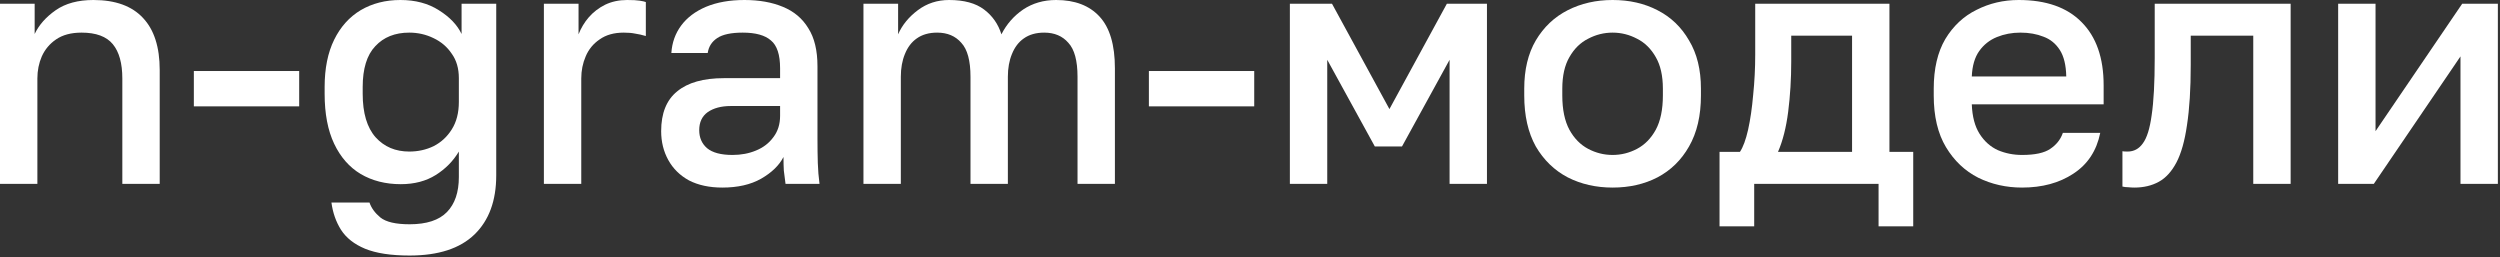 <?xml version="1.0" encoding="UTF-8"?> <svg xmlns="http://www.w3.org/2000/svg" width="1030" height="106" viewBox="0 0 1030 106" fill="none"><rect x="0" y="0" width="1030" height="106" fill="#333333" stroke="none"/><path d="M0 75.74V1.54H14.28V14C16.053 10.267 18.947 7 22.96 4.2C26.973 1.4 32.153 0 38.5 0C47.553 0 54.367 2.473 58.94 7.42C63.513 12.273 65.8 19.413 65.8 28.84V75.74H50.4V32.34C50.4 26.087 49.093 21.373 46.48 18.2C43.867 15.027 39.573 13.44 33.6 13.44C29.307 13.44 25.807 14.373 23.1 16.24C20.487 18.013 18.527 20.347 17.22 23.24C16.007 26.04 15.4 29.073 15.4 32.34V75.74H0Z" fill="white"></path><path d="M79.866 43.82V29.26H123.266V43.82H79.866Z" fill="white"></path><path d="M168.749 105.28C161.096 105.28 154.983 104.347 150.409 102.48C145.929 100.613 142.616 98 140.469 94.64C138.416 91.373 137.109 87.64 136.549 83.44H152.229C152.976 85.68 154.469 87.733 156.709 89.6C159.043 91.467 163.056 92.4 168.749 92.4C175.749 92.4 180.883 90.72 184.149 87.36C187.416 84 189.049 79.193 189.049 72.94V62.44C186.716 66.36 183.543 69.58 179.529 72.1C175.516 74.62 170.709 75.88 165.109 75.88C158.856 75.88 153.349 74.48 148.589 71.68C143.923 68.88 140.283 64.727 137.669 59.22C135.056 53.713 133.749 46.853 133.749 38.64V35.84C133.749 28.187 135.056 21.7 137.669 16.38C140.283 11.06 143.923 7 148.589 4.2C153.349 1.4 158.809 0 164.969 0C171.129 0 176.403 1.4 180.789 4.2C185.269 7 188.396 10.267 190.169 14V1.54H204.449V72.24C204.449 82.693 201.463 90.813 195.489 96.6C189.516 102.387 180.603 105.28 168.749 105.28ZM168.609 62.44C172.249 62.44 175.609 61.693 178.689 60.2C181.769 58.613 184.243 56.327 186.109 53.34C188.069 50.26 189.049 46.48 189.049 42V32.2C189.049 28.187 188.069 24.827 186.109 22.12C184.243 19.32 181.723 17.173 178.549 15.68C175.469 14.187 172.156 13.44 168.609 13.44C162.729 13.44 158.063 15.307 154.609 19.04C151.156 22.68 149.429 28.28 149.429 35.84V38.64C149.429 46.573 151.203 52.547 154.749 56.56C158.296 60.48 162.916 62.44 168.609 62.44Z" fill="white"></path><path d="M224.082 75.74V1.54H238.362V14.14C239.389 11.527 240.789 9.193 242.562 7.14C244.429 4.993 246.669 3.267 249.282 1.96C251.989 0.653 255.022 0 258.382 0C260.715 0 262.442 0.093 263.562 0.28C264.775 0.467 265.615 0.653 266.082 0.84V14.84C264.495 14.373 263.049 14.047 261.742 13.86C260.435 13.58 258.849 13.44 256.982 13.44C252.969 13.44 249.655 14.373 247.042 16.24C244.429 18.013 242.515 20.347 241.302 23.24C240.089 26.04 239.482 29.073 239.482 32.34V75.74H224.082Z" fill="white"></path><path d="M297.598 77.28C292.278 77.28 287.705 76.3 283.878 74.34C280.145 72.287 277.298 69.487 275.338 65.94C273.378 62.393 272.398 58.427 272.398 54.04C272.398 46.667 274.592 41.207 278.978 37.66C283.365 34.02 289.805 32.2 298.298 32.2H321.398V28.14C321.398 22.54 320.138 18.713 317.618 16.66C315.192 14.513 311.318 13.44 305.998 13.44C301.238 13.44 297.738 14.187 295.498 15.68C293.258 17.173 291.952 19.227 291.578 21.84H276.598C276.878 17.547 278.232 13.767 280.658 10.5C283.085 7.233 286.492 4.667 290.878 2.8C295.358 0.933 300.632 0 306.698 0C312.765 0 318.038 0.933 322.518 2.8C327.092 4.667 330.592 7.607 333.018 11.62C335.538 15.54 336.798 20.767 336.798 27.3V56.84C336.798 60.76 336.845 64.213 336.938 67.2C337.032 70.093 337.265 72.94 337.638 75.74H323.638C323.358 73.593 323.125 71.773 322.938 70.28C322.845 68.787 322.798 66.92 322.798 64.68C321.025 68.133 317.945 71.12 313.558 73.64C309.265 76.067 303.945 77.28 297.598 77.28ZM301.798 63.84C305.345 63.84 308.565 63.233 311.458 62.02C314.445 60.807 316.825 58.987 318.598 56.56C320.465 54.133 321.398 51.193 321.398 47.74V43.68H301.098C297.178 43.68 294.005 44.52 291.578 46.2C289.245 47.88 288.078 50.353 288.078 53.62C288.078 56.7 289.152 59.173 291.298 61.04C293.538 62.907 297.038 63.84 301.798 63.84Z" fill="white"></path><path d="M355.742 75.74V1.54H370.022V14.14C371.702 10.313 374.409 7 378.142 4.2C381.876 1.4 386.169 0 391.022 0C397.182 0 401.989 1.307 405.442 3.92C408.896 6.533 411.276 9.94 412.582 14.14C414.729 9.94 417.716 6.533 421.542 3.92C425.462 1.307 429.989 0 435.122 0C442.869 0 448.842 2.287 453.042 6.86C457.242 11.433 459.342 18.527 459.342 28.14V75.74H443.942V31.64C443.942 25.013 442.682 20.347 440.162 17.64C437.736 14.84 434.422 13.44 430.222 13.44C426.862 13.44 424.062 14.233 421.822 15.82C419.676 17.313 418.042 19.46 416.922 22.26C415.802 24.967 415.242 28.093 415.242 31.64V75.74H399.842V31.64C399.842 25.013 398.582 20.347 396.062 17.64C393.636 14.84 390.322 13.44 386.122 13.44C382.762 13.44 379.962 14.233 377.722 15.82C375.576 17.313 373.942 19.46 372.822 22.26C371.702 24.967 371.142 28.093 371.142 31.64V75.74H355.742Z" fill="white"></path><path d="M473.342 43.82V29.26H516.742V43.82H473.342Z" fill="white"></path><path d="M531.426 75.74V1.54H548.786L572.446 44.94L596.106 1.54H612.626V75.74H597.226V24.64L577.626 60.34H566.426L546.826 24.64V75.74H531.426Z" fill="white"></path><path d="M664.388 77.28C657.574 77.28 651.414 75.88 645.908 73.08C640.401 70.187 636.014 65.94 632.747 60.34C629.574 54.647 627.987 47.647 627.987 39.34V36.54C627.987 28.7 629.574 22.073 632.747 16.66C636.014 11.153 640.401 7 645.908 4.2C651.414 1.4 657.574 0 664.388 0C671.294 0 677.454 1.4 682.867 4.2C688.374 7 692.714 11.153 695.888 16.66C699.154 22.073 700.787 28.7 700.787 36.54V39.34C700.787 47.647 699.154 54.647 695.888 60.34C692.714 65.94 688.374 70.187 682.867 73.08C677.454 75.88 671.294 77.28 664.388 77.28ZM664.388 63.84C667.934 63.84 671.294 63 674.468 61.32C677.641 59.64 680.207 57.027 682.167 53.48C684.127 49.84 685.107 45.127 685.107 39.34V36.54C685.107 31.22 684.127 26.88 682.167 23.52C680.207 20.067 677.641 17.547 674.468 15.96C671.294 14.28 667.934 13.44 664.388 13.44C660.841 13.44 657.481 14.28 654.307 15.96C651.134 17.547 648.567 20.067 646.607 23.52C644.647 26.88 643.667 31.22 643.667 36.54V39.34C643.667 45.127 644.647 49.84 646.607 53.48C648.567 57.027 651.134 59.64 654.307 61.32C657.481 63 660.841 63.84 664.388 63.84Z" fill="white"></path><path d="M708.449 93.24V62.58H716.849C718.156 60.62 719.276 57.587 720.209 53.48C721.143 49.28 721.843 44.473 722.309 39.06C722.869 33.647 723.149 28.14 723.149 22.54V1.54H778.449V62.58H788.249V93.24H773.969V75.74H722.729V93.24H708.449ZM732.529 62.58H763.049V14.7H737.989V25.34C737.989 32.527 737.569 39.433 736.729 46.06C735.889 52.593 734.489 58.1 732.529 62.58Z" fill="white"></path><path d="M833.098 77.28C826.565 77.28 820.545 75.927 815.038 73.22C809.532 70.42 805.098 66.22 801.738 60.62C798.378 55.02 796.698 47.927 796.698 39.34V36.54C796.698 28.327 798.285 21.513 801.458 16.1C804.725 10.687 809.018 6.673 814.338 4.06C819.658 1.353 825.445 0 831.698 0C842.992 0 851.625 3.033 857.598 9.1C863.665 15.167 866.698 23.847 866.698 35.14V42.98H812.378C812.565 48.02 813.638 52.08 815.598 55.16C817.558 58.24 820.078 60.48 823.158 61.88C826.238 63.187 829.552 63.84 833.098 63.84C838.418 63.84 842.292 63 844.718 61.32C847.238 59.64 848.965 57.447 849.898 54.74H865.298C863.805 62.113 860.118 67.713 854.238 71.54C848.452 75.367 841.405 77.28 833.098 77.28ZM832.398 13.44C828.945 13.44 825.725 14.047 822.738 15.26C819.752 16.473 817.325 18.387 815.458 21C813.592 23.613 812.565 27.113 812.378 31.5H851.298C851.205 26.833 850.318 23.193 848.638 20.58C846.958 17.967 844.718 16.147 841.918 15.12C839.118 14 835.945 13.44 832.398 13.44Z" fill="white"></path><path d="M879.342 77.28C878.595 77.28 877.756 77.233 876.822 77.14C875.982 77.14 875.189 77.047 874.442 76.86V62.3C874.722 62.393 875.422 62.44 876.542 62.44C879.156 62.44 881.255 61.32 882.842 59.08C884.522 56.84 885.736 52.967 886.482 47.46C887.322 41.86 887.742 34.02 887.742 23.94V1.54H943.742V75.74H928.342V14.7H902.582V26.74C902.582 36.633 902.069 44.893 901.042 51.52C900.109 58.053 898.662 63.187 896.702 66.92C894.742 70.653 892.316 73.313 889.422 74.9C886.529 76.487 883.169 77.28 879.342 77.28Z" fill="white"></path><path d="M963.32 75.74V1.54H978.72V54.04L1014.42 1.54H1029.12V75.74H1013.72V23.24L978.02 75.74H963.32Z" fill="white"></path></svg> 